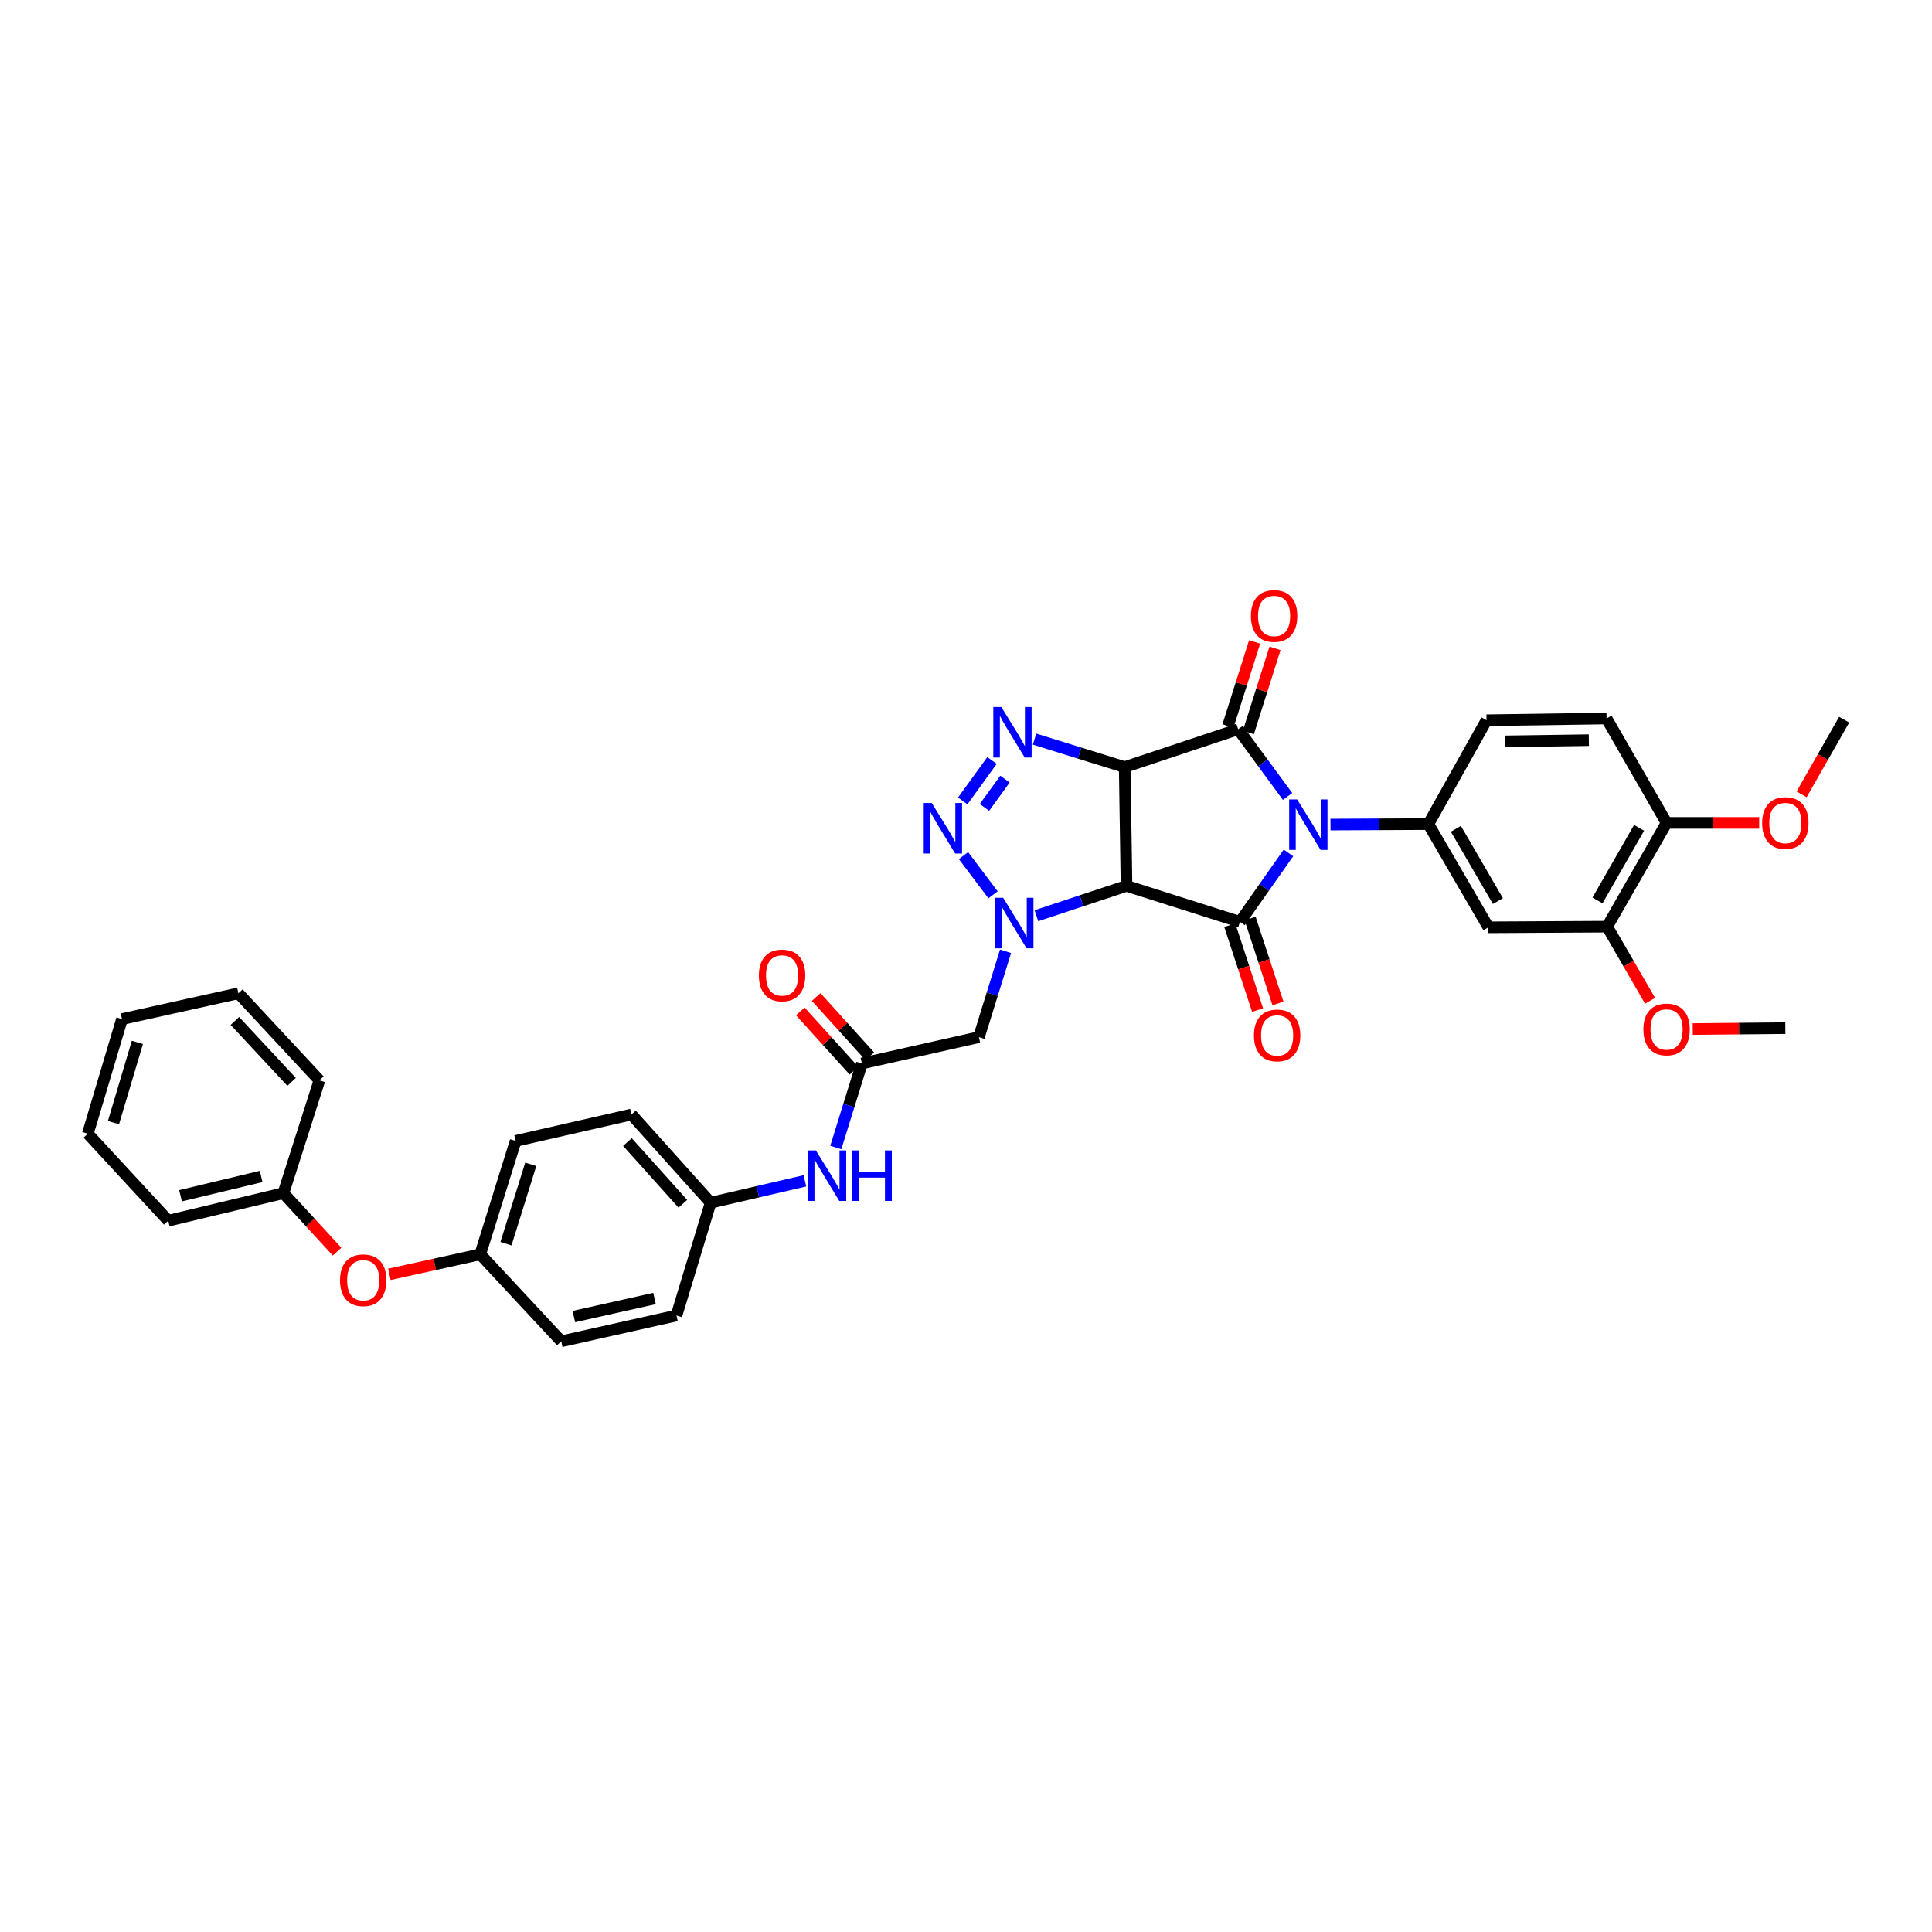 <?xml version='1.0' encoding='iso-8859-1'?>
<svg version='1.1' baseProfile='full'
              xmlns='http://www.w3.org/2000/svg'
                      xmlns:rdkit='http://www.rdkit.org/xml'
                      xmlns:xlink='http://www.w3.org/1999/xlink'
                  xml:space='preserve'
width='1000px' height='1000px' viewBox='0 0 1000 1000'>
<!-- END OF HEADER -->
<rect style='opacity:1.0;fill:#FFFFFF;stroke:none' width='1000' height='1000' x='0' y='0'> </rect>
<path class='bond-2' d='M 666.447,412.247 L 653.657,394.853' style='fill:none;fill-rule:evenodd;stroke:#0000FF;stroke-width:6px;stroke-linecap:butt;stroke-linejoin:miter;stroke-opacity:1' />
<path class='bond-2' d='M 653.657,394.853 L 640.867,377.459' style='fill:none;fill-rule:evenodd;stroke:#000000;stroke-width:6px;stroke-linecap:butt;stroke-linejoin:miter;stroke-opacity:1' />
<path class='bond-3' d='M 666.907,441.463 L 654.349,459.313' style='fill:none;fill-rule:evenodd;stroke:#0000FF;stroke-width:6px;stroke-linecap:butt;stroke-linejoin:miter;stroke-opacity:1' />
<path class='bond-3' d='M 654.349,459.313 L 641.79,477.163' style='fill:none;fill-rule:evenodd;stroke:#000000;stroke-width:6px;stroke-linecap:butt;stroke-linejoin:miter;stroke-opacity:1' />
<path class='bond-7' d='M 688.656,426.797 L 713.989,426.674' style='fill:none;fill-rule:evenodd;stroke:#0000FF;stroke-width:6px;stroke-linecap:butt;stroke-linejoin:miter;stroke-opacity:1' />
<path class='bond-7' d='M 713.989,426.674 L 739.321,426.551' style='fill:none;fill-rule:evenodd;stroke:#000000;stroke-width:6px;stroke-linecap:butt;stroke-linejoin:miter;stroke-opacity:1' />
<path class='bond-0' d='M 582.131,397.05 L 640.867,377.459' style='fill:none;fill-rule:evenodd;stroke:#000000;stroke-width:6px;stroke-linecap:butt;stroke-linejoin:miter;stroke-opacity:1' />
<path class='bond-5' d='M 582.131,397.05 L 558.807,389.811' style='fill:none;fill-rule:evenodd;stroke:#000000;stroke-width:6px;stroke-linecap:butt;stroke-linejoin:miter;stroke-opacity:1' />
<path class='bond-5' d='M 558.807,389.811 L 535.483,382.572' style='fill:none;fill-rule:evenodd;stroke:#0000FF;stroke-width:6px;stroke-linecap:butt;stroke-linejoin:miter;stroke-opacity:1' />
<path class='bond-36' d='M 582.131,397.05 L 583.085,458.525' style='fill:none;fill-rule:evenodd;stroke:#000000;stroke-width:6px;stroke-linecap:butt;stroke-linejoin:miter;stroke-opacity:1' />
<path class='bond-1' d='M 583.085,458.525 L 641.79,477.163' style='fill:none;fill-rule:evenodd;stroke:#000000;stroke-width:6px;stroke-linecap:butt;stroke-linejoin:miter;stroke-opacity:1' />
<path class='bond-4' d='M 583.085,458.525 L 559.766,466.252' style='fill:none;fill-rule:evenodd;stroke:#000000;stroke-width:6px;stroke-linecap:butt;stroke-linejoin:miter;stroke-opacity:1' />
<path class='bond-4' d='M 559.766,466.252 L 536.446,473.979' style='fill:none;fill-rule:evenodd;stroke:#0000FF;stroke-width:6px;stroke-linecap:butt;stroke-linejoin:miter;stroke-opacity:1' />
<path class='bond-12' d='M 646.148,379.133 L 653.047,357.364' style='fill:none;fill-rule:evenodd;stroke:#000000;stroke-width:6px;stroke-linecap:butt;stroke-linejoin:miter;stroke-opacity:1' />
<path class='bond-12' d='M 653.047,357.364 L 659.947,335.594' style='fill:none;fill-rule:evenodd;stroke:#FF0000;stroke-width:6px;stroke-linecap:butt;stroke-linejoin:miter;stroke-opacity:1' />
<path class='bond-12' d='M 635.587,375.786 L 642.486,354.016' style='fill:none;fill-rule:evenodd;stroke:#000000;stroke-width:6px;stroke-linecap:butt;stroke-linejoin:miter;stroke-opacity:1' />
<path class='bond-12' d='M 642.486,354.016 L 649.386,332.247' style='fill:none;fill-rule:evenodd;stroke:#FF0000;stroke-width:6px;stroke-linecap:butt;stroke-linejoin:miter;stroke-opacity:1' />
<path class='bond-13' d='M 636.527,478.889 L 643.729,500.853' style='fill:none;fill-rule:evenodd;stroke:#000000;stroke-width:6px;stroke-linecap:butt;stroke-linejoin:miter;stroke-opacity:1' />
<path class='bond-13' d='M 643.729,500.853 L 650.931,522.817' style='fill:none;fill-rule:evenodd;stroke:#FF0000;stroke-width:6px;stroke-linecap:butt;stroke-linejoin:miter;stroke-opacity:1' />
<path class='bond-13' d='M 647.054,475.437 L 654.256,497.401' style='fill:none;fill-rule:evenodd;stroke:#000000;stroke-width:6px;stroke-linecap:butt;stroke-linejoin:miter;stroke-opacity:1' />
<path class='bond-13' d='M 654.256,497.401 L 661.459,519.365' style='fill:none;fill-rule:evenodd;stroke:#FF0000;stroke-width:6px;stroke-linecap:butt;stroke-linejoin:miter;stroke-opacity:1' />
<path class='bond-6' d='M 513.996,463.163 L 498.702,442.863' style='fill:none;fill-rule:evenodd;stroke:#0000FF;stroke-width:6px;stroke-linecap:butt;stroke-linejoin:miter;stroke-opacity:1' />
<path class='bond-8' d='M 520.464,492.39 L 513.571,514.6' style='fill:none;fill-rule:evenodd;stroke:#0000FF;stroke-width:6px;stroke-linecap:butt;stroke-linejoin:miter;stroke-opacity:1' />
<path class='bond-8' d='M 513.571,514.6 L 506.678,536.81' style='fill:none;fill-rule:evenodd;stroke:#000000;stroke-width:6px;stroke-linecap:butt;stroke-linejoin:miter;stroke-opacity:1' />
<path class='bond-38' d='M 513.462,393.63 L 498.299,414.555' style='fill:none;fill-rule:evenodd;stroke:#0000FF;stroke-width:6px;stroke-linecap:butt;stroke-linejoin:miter;stroke-opacity:1' />
<path class='bond-38' d='M 520.159,403.269 L 509.545,417.917' style='fill:none;fill-rule:evenodd;stroke:#0000FF;stroke-width:6px;stroke-linecap:butt;stroke-linejoin:miter;stroke-opacity:1' />
<path class='bond-9' d='M 739.321,426.551 L 770.385,479.975' style='fill:none;fill-rule:evenodd;stroke:#000000;stroke-width:6px;stroke-linecap:butt;stroke-linejoin:miter;stroke-opacity:1' />
<path class='bond-9' d='M 753.558,428.996 L 775.303,466.393' style='fill:none;fill-rule:evenodd;stroke:#000000;stroke-width:6px;stroke-linecap:butt;stroke-linejoin:miter;stroke-opacity:1' />
<path class='bond-15' d='M 739.321,426.551 L 769.418,372.8' style='fill:none;fill-rule:evenodd;stroke:#000000;stroke-width:6px;stroke-linecap:butt;stroke-linejoin:miter;stroke-opacity:1' />
<path class='bond-10' d='M 506.678,536.81 L 446.108,550.455' style='fill:none;fill-rule:evenodd;stroke:#000000;stroke-width:6px;stroke-linecap:butt;stroke-linejoin:miter;stroke-opacity:1' />
<path class='bond-11' d='M 770.385,479.975 L 831.86,479.637' style='fill:none;fill-rule:evenodd;stroke:#000000;stroke-width:6px;stroke-linecap:butt;stroke-linejoin:miter;stroke-opacity:1' />
<path class='bond-14' d='M 446.108,550.455 L 439.359,572.2' style='fill:none;fill-rule:evenodd;stroke:#000000;stroke-width:6px;stroke-linecap:butt;stroke-linejoin:miter;stroke-opacity:1' />
<path class='bond-14' d='M 439.359,572.2 L 432.609,593.945' style='fill:none;fill-rule:evenodd;stroke:#0000FF;stroke-width:6px;stroke-linecap:butt;stroke-linejoin:miter;stroke-opacity:1' />
<path class='bond-17' d='M 450.215,546.738 L 436.333,531.396' style='fill:none;fill-rule:evenodd;stroke:#000000;stroke-width:6px;stroke-linecap:butt;stroke-linejoin:miter;stroke-opacity:1' />
<path class='bond-17' d='M 436.333,531.396 L 422.451,516.053' style='fill:none;fill-rule:evenodd;stroke:#FF0000;stroke-width:6px;stroke-linecap:butt;stroke-linejoin:miter;stroke-opacity:1' />
<path class='bond-17' d='M 442,554.172 L 428.118,538.829' style='fill:none;fill-rule:evenodd;stroke:#000000;stroke-width:6px;stroke-linecap:butt;stroke-linejoin:miter;stroke-opacity:1' />
<path class='bond-17' d='M 428.118,538.829 L 414.236,523.486' style='fill:none;fill-rule:evenodd;stroke:#FF0000;stroke-width:6px;stroke-linecap:butt;stroke-linejoin:miter;stroke-opacity:1' />
<path class='bond-22' d='M 831.86,479.637 L 842.966,498.821' style='fill:none;fill-rule:evenodd;stroke:#000000;stroke-width:6px;stroke-linecap:butt;stroke-linejoin:miter;stroke-opacity:1' />
<path class='bond-22' d='M 842.966,498.821 L 854.073,518.004' style='fill:none;fill-rule:evenodd;stroke:#FF0000;stroke-width:6px;stroke-linecap:butt;stroke-linejoin:miter;stroke-opacity:1' />
<path class='bond-37' d='M 831.86,479.637 L 862.616,425.929' style='fill:none;fill-rule:evenodd;stroke:#000000;stroke-width:6px;stroke-linecap:butt;stroke-linejoin:miter;stroke-opacity:1' />
<path class='bond-37' d='M 826.859,466.075 L 848.388,428.48' style='fill:none;fill-rule:evenodd;stroke:#000000;stroke-width:6px;stroke-linecap:butt;stroke-linejoin:miter;stroke-opacity:1' />
<path class='bond-20' d='M 416.618,611.198 L 392.224,616.857' style='fill:none;fill-rule:evenodd;stroke:#0000FF;stroke-width:6px;stroke-linecap:butt;stroke-linejoin:miter;stroke-opacity:1' />
<path class='bond-20' d='M 392.224,616.857 L 367.83,622.517' style='fill:none;fill-rule:evenodd;stroke:#000000;stroke-width:6px;stroke-linecap:butt;stroke-linejoin:miter;stroke-opacity:1' />
<path class='bond-18' d='M 769.418,372.8 L 831.546,371.895' style='fill:none;fill-rule:evenodd;stroke:#000000;stroke-width:6px;stroke-linecap:butt;stroke-linejoin:miter;stroke-opacity:1' />
<path class='bond-18' d='M 778.899,383.742 L 822.388,383.109' style='fill:none;fill-rule:evenodd;stroke:#000000;stroke-width:6px;stroke-linecap:butt;stroke-linejoin:miter;stroke-opacity:1' />
<path class='bond-16' d='M 862.616,425.929 L 831.546,371.895' style='fill:none;fill-rule:evenodd;stroke:#000000;stroke-width:6px;stroke-linecap:butt;stroke-linejoin:miter;stroke-opacity:1' />
<path class='bond-28' d='M 862.616,425.929 L 886.584,425.929' style='fill:none;fill-rule:evenodd;stroke:#000000;stroke-width:6px;stroke-linecap:butt;stroke-linejoin:miter;stroke-opacity:1' />
<path class='bond-28' d='M 886.584,425.929 L 910.552,425.929' style='fill:none;fill-rule:evenodd;stroke:#FF0000;stroke-width:6px;stroke-linecap:butt;stroke-linejoin:miter;stroke-opacity:1' />
<path class='bond-19' d='M 201.549,659.603 L 225.057,654.419' style='fill:none;fill-rule:evenodd;stroke:#FF0000;stroke-width:6px;stroke-linecap:butt;stroke-linejoin:miter;stroke-opacity:1' />
<path class='bond-19' d='M 225.057,654.419 L 248.566,649.235' style='fill:none;fill-rule:evenodd;stroke:#000000;stroke-width:6px;stroke-linecap:butt;stroke-linejoin:miter;stroke-opacity:1' />
<path class='bond-23' d='M 174.466,647.846 L 160.578,632.71' style='fill:none;fill-rule:evenodd;stroke:#FF0000;stroke-width:6px;stroke-linecap:butt;stroke-linejoin:miter;stroke-opacity:1' />
<path class='bond-23' d='M 160.578,632.71 L 146.69,617.574' style='fill:none;fill-rule:evenodd;stroke:#000000;stroke-width:6px;stroke-linecap:butt;stroke-linejoin:miter;stroke-opacity:1' />
<path class='bond-24' d='M 367.83,622.517 L 326.844,576.866' style='fill:none;fill-rule:evenodd;stroke:#000000;stroke-width:6px;stroke-linecap:butt;stroke-linejoin:miter;stroke-opacity:1' />
<path class='bond-24' d='M 353.438,623.07 L 324.748,591.115' style='fill:none;fill-rule:evenodd;stroke:#000000;stroke-width:6px;stroke-linecap:butt;stroke-linejoin:miter;stroke-opacity:1' />
<path class='bond-25' d='M 367.83,622.517 L 350.141,680.914' style='fill:none;fill-rule:evenodd;stroke:#000000;stroke-width:6px;stroke-linecap:butt;stroke-linejoin:miter;stroke-opacity:1' />
<path class='bond-21' d='M 248.566,649.235 L 290.5,694.264' style='fill:none;fill-rule:evenodd;stroke:#000000;stroke-width:6px;stroke-linecap:butt;stroke-linejoin:miter;stroke-opacity:1' />
<path class='bond-39' d='M 248.566,649.235 L 266.889,590.542' style='fill:none;fill-rule:evenodd;stroke:#000000;stroke-width:6px;stroke-linecap:butt;stroke-linejoin:miter;stroke-opacity:1' />
<path class='bond-39' d='M 261.89,643.733 L 274.716,602.647' style='fill:none;fill-rule:evenodd;stroke:#000000;stroke-width:6px;stroke-linecap:butt;stroke-linejoin:miter;stroke-opacity:1' />
<path class='bond-31' d='M 876.155,532.628 L 900.123,532.395' style='fill:none;fill-rule:evenodd;stroke:#FF0000;stroke-width:6px;stroke-linecap:butt;stroke-linejoin:miter;stroke-opacity:1' />
<path class='bond-31' d='M 900.123,532.395 L 924.091,532.163' style='fill:none;fill-rule:evenodd;stroke:#000000;stroke-width:6px;stroke-linecap:butt;stroke-linejoin:miter;stroke-opacity:1' />
<path class='bond-29' d='M 146.69,617.574 L 87.074,631.835' style='fill:none;fill-rule:evenodd;stroke:#000000;stroke-width:6px;stroke-linecap:butt;stroke-linejoin:miter;stroke-opacity:1' />
<path class='bond-29' d='M 135.17,608.939 L 93.439,618.921' style='fill:none;fill-rule:evenodd;stroke:#000000;stroke-width:6px;stroke-linecap:butt;stroke-linejoin:miter;stroke-opacity:1' />
<path class='bond-30' d='M 146.69,617.574 L 165.327,559.177' style='fill:none;fill-rule:evenodd;stroke:#000000;stroke-width:6px;stroke-linecap:butt;stroke-linejoin:miter;stroke-opacity:1' />
<path class='bond-27' d='M 326.844,576.866 L 266.889,590.542' style='fill:none;fill-rule:evenodd;stroke:#000000;stroke-width:6px;stroke-linecap:butt;stroke-linejoin:miter;stroke-opacity:1' />
<path class='bond-26' d='M 350.141,680.914 L 290.5,694.264' style='fill:none;fill-rule:evenodd;stroke:#000000;stroke-width:6px;stroke-linecap:butt;stroke-linejoin:miter;stroke-opacity:1' />
<path class='bond-26' d='M 338.774,672.106 L 297.026,681.451' style='fill:none;fill-rule:evenodd;stroke:#000000;stroke-width:6px;stroke-linecap:butt;stroke-linejoin:miter;stroke-opacity:1' />
<path class='bond-32' d='M 932.504,411.171 L 943.525,391.838' style='fill:none;fill-rule:evenodd;stroke:#FF0000;stroke-width:6px;stroke-linecap:butt;stroke-linejoin:miter;stroke-opacity:1' />
<path class='bond-32' d='M 943.525,391.838 L 954.545,372.505' style='fill:none;fill-rule:evenodd;stroke:#000000;stroke-width:6px;stroke-linecap:butt;stroke-linejoin:miter;stroke-opacity:1' />
<path class='bond-34' d='M 87.074,631.835 L 45.455,586.806' style='fill:none;fill-rule:evenodd;stroke:#000000;stroke-width:6px;stroke-linecap:butt;stroke-linejoin:miter;stroke-opacity:1' />
<path class='bond-33' d='M 165.327,559.177 L 123.394,514.123' style='fill:none;fill-rule:evenodd;stroke:#000000;stroke-width:6px;stroke-linecap:butt;stroke-linejoin:miter;stroke-opacity:1' />
<path class='bond-33' d='M 150.928,559.967 L 121.574,528.429' style='fill:none;fill-rule:evenodd;stroke:#000000;stroke-width:6px;stroke-linecap:butt;stroke-linejoin:miter;stroke-opacity:1' />
<path class='bond-35' d='M 123.394,514.123 L 63.138,527.473' style='fill:none;fill-rule:evenodd;stroke:#000000;stroke-width:6px;stroke-linecap:butt;stroke-linejoin:miter;stroke-opacity:1' />
<path class='bond-40' d='M 45.455,586.806 L 63.138,527.473' style='fill:none;fill-rule:evenodd;stroke:#000000;stroke-width:6px;stroke-linecap:butt;stroke-linejoin:miter;stroke-opacity:1' />
<path class='bond-40' d='M 58.724,581.07 L 71.102,539.537' style='fill:none;fill-rule:evenodd;stroke:#000000;stroke-width:6px;stroke-linecap:butt;stroke-linejoin:miter;stroke-opacity:1' />
<path  class='atom-0' d='M 671.408 413.779
L 679.975 427.628
Q 680.825 428.994, 682.191 431.469
Q 683.558 433.943, 683.631 434.091
L 683.631 413.779
L 687.103 413.779
L 687.103 439.925
L 683.521 439.925
L 674.325 424.784
Q 673.254 423.012, 672.109 420.981
Q 671.002 418.949, 670.669 418.322
L 670.669 439.925
L 667.272 439.925
L 667.272 413.779
L 671.408 413.779
' fill='#0000FF'/>
<path  class='atom-5' d='M 519.222 464.699
L 527.789 478.547
Q 528.639 479.914, 530.005 482.388
Q 531.372 484.862, 531.445 485.01
L 531.445 464.699
L 534.917 464.699
L 534.917 490.845
L 531.335 490.845
L 522.139 475.704
Q 521.068 473.931, 519.923 471.9
Q 518.816 469.869, 518.483 469.241
L 518.483 490.845
L 515.086 490.845
L 515.086 464.699
L 519.222 464.699
' fill='#0000FF'/>
<path  class='atom-6' d='M 518.268 365.95
L 526.835 379.798
Q 527.685 381.165, 529.051 383.639
Q 530.418 386.113, 530.491 386.261
L 530.491 365.95
L 533.963 365.95
L 533.963 392.096
L 530.381 392.096
L 521.185 376.955
Q 520.114 375.182, 518.969 373.151
Q 517.862 371.12, 517.529 370.492
L 517.529 392.096
L 514.132 392.096
L 514.132 365.95
L 518.268 365.95
' fill='#0000FF'/>
<path  class='atom-7' d='M 482.262 415.638
L 490.829 429.487
Q 491.679 430.853, 493.045 433.327
Q 494.411 435.802, 494.485 435.949
L 494.485 415.638
L 497.957 415.638
L 497.957 441.784
L 494.374 441.784
L 485.179 426.643
Q 484.108 424.871, 482.963 422.839
Q 481.855 420.808, 481.523 420.18
L 481.523 441.784
L 478.125 441.784
L 478.125 415.638
L 482.262 415.638
' fill='#0000FF'/>
<path  class='atom-13' d='M 647.471 318.828
Q 647.471 312.55, 650.573 309.041
Q 653.676 305.533, 659.473 305.533
Q 665.271 305.533, 668.373 309.041
Q 671.475 312.55, 671.475 318.828
Q 671.475 325.18, 668.336 328.799
Q 665.197 332.381, 659.473 332.381
Q 653.712 332.381, 650.573 328.799
Q 647.471 325.217, 647.471 318.828
M 659.473 329.426
Q 663.462 329.426, 665.604 326.768
Q 667.783 324.072, 667.783 318.828
Q 667.783 313.695, 665.604 311.11
Q 663.462 308.488, 659.473 308.488
Q 655.485 308.488, 653.306 311.073
Q 651.164 313.658, 651.164 318.828
Q 651.164 324.109, 653.306 326.768
Q 655.485 329.426, 659.473 329.426
' fill='#FF0000'/>
<path  class='atom-14' d='M 649.035 535.93
Q 649.035 529.652, 652.137 526.143
Q 655.239 522.635, 661.037 522.635
Q 666.835 522.635, 669.937 526.143
Q 673.039 529.652, 673.039 535.93
Q 673.039 542.281, 669.9 545.9
Q 666.761 549.483, 661.037 549.483
Q 655.276 549.483, 652.137 545.9
Q 649.035 542.318, 649.035 535.93
M 661.037 546.528
Q 665.025 546.528, 667.167 543.869
Q 669.346 541.173, 669.346 535.93
Q 669.346 530.796, 667.167 528.211
Q 665.025 525.589, 661.037 525.589
Q 657.048 525.589, 654.87 528.174
Q 652.728 530.759, 652.728 535.93
Q 652.728 541.21, 654.87 543.869
Q 657.048 546.528, 661.037 546.528
' fill='#FF0000'/>
<path  class='atom-15' d='M 422.301 595.466
L 430.868 609.314
Q 431.718 610.681, 433.084 613.155
Q 434.45 615.629, 434.524 615.777
L 434.524 595.466
L 437.996 595.466
L 437.996 621.612
L 434.413 621.612
L 425.218 606.471
Q 424.147 604.698, 423.002 602.667
Q 421.894 600.636, 421.562 600.008
L 421.562 621.612
L 418.164 621.612
L 418.164 595.466
L 422.301 595.466
' fill='#0000FF'/>
<path  class='atom-15' d='M 441.135 595.466
L 444.68 595.466
L 444.68 606.582
L 458.048 606.582
L 458.048 595.466
L 461.593 595.466
L 461.593 621.612
L 458.048 621.612
L 458.048 609.536
L 444.68 609.536
L 444.68 621.612
L 441.135 621.612
L 441.135 595.466
' fill='#0000FF'/>
<path  class='atom-18' d='M 392.8 504.878
Q 392.8 498.6, 395.902 495.092
Q 399.004 491.583, 404.802 491.583
Q 410.6 491.583, 413.702 495.092
Q 416.804 498.6, 416.804 504.878
Q 416.804 511.23, 413.665 514.849
Q 410.526 518.431, 404.802 518.431
Q 399.041 518.431, 395.902 514.849
Q 392.8 511.267, 392.8 504.878
M 404.802 515.477
Q 408.791 515.477, 410.932 512.818
Q 413.111 510.122, 413.111 504.878
Q 413.111 499.745, 410.932 497.16
Q 408.791 494.538, 404.802 494.538
Q 400.814 494.538, 398.635 497.123
Q 396.493 499.708, 396.493 504.878
Q 396.493 510.159, 398.635 512.818
Q 400.814 515.477, 404.802 515.477
' fill='#FF0000'/>
<path  class='atom-20' d='M 175.994 662.665
Q 175.994 656.387, 179.096 652.879
Q 182.198 649.37, 187.996 649.37
Q 193.794 649.37, 196.896 652.879
Q 199.998 656.387, 199.998 662.665
Q 199.998 669.017, 196.859 672.636
Q 193.72 676.218, 187.996 676.218
Q 182.235 676.218, 179.096 672.636
Q 175.994 669.054, 175.994 662.665
M 187.996 673.264
Q 191.984 673.264, 194.126 670.605
Q 196.305 667.909, 196.305 662.665
Q 196.305 657.532, 194.126 654.947
Q 191.984 652.325, 187.996 652.325
Q 184.007 652.325, 181.829 654.91
Q 179.687 657.495, 179.687 662.665
Q 179.687 667.946, 181.829 670.605
Q 184.007 673.264, 187.996 673.264
' fill='#FF0000'/>
<path  class='atom-23' d='M 850.614 532.834
Q 850.614 526.556, 853.716 523.047
Q 856.818 519.539, 862.616 519.539
Q 868.414 519.539, 871.516 523.047
Q 874.618 526.556, 874.618 532.834
Q 874.618 539.185, 871.479 542.805
Q 868.34 546.387, 862.616 546.387
Q 856.855 546.387, 853.716 542.805
Q 850.614 539.222, 850.614 532.834
M 862.616 543.432
Q 866.604 543.432, 868.746 540.773
Q 870.925 538.078, 870.925 532.834
Q 870.925 527.7, 868.746 525.115
Q 866.604 522.493, 862.616 522.493
Q 858.628 522.493, 856.449 525.078
Q 854.307 527.663, 854.307 532.834
Q 854.307 538.114, 856.449 540.773
Q 858.628 543.432, 862.616 543.432
' fill='#FF0000'/>
<path  class='atom-29' d='M 912.089 426.003
Q 912.089 419.725, 915.191 416.217
Q 918.293 412.708, 924.091 412.708
Q 929.889 412.708, 932.991 416.217
Q 936.093 419.725, 936.093 426.003
Q 936.093 432.355, 932.954 435.974
Q 929.815 439.556, 924.091 439.556
Q 918.33 439.556, 915.191 435.974
Q 912.089 432.392, 912.089 426.003
M 924.091 436.602
Q 928.079 436.602, 930.221 433.943
Q 932.4 431.247, 932.4 426.003
Q 932.4 420.87, 930.221 418.285
Q 928.079 415.663, 924.091 415.663
Q 920.103 415.663, 917.924 418.248
Q 915.782 420.833, 915.782 426.003
Q 915.782 431.284, 917.924 433.943
Q 920.103 436.602, 924.091 436.602
' fill='#FF0000'/>
</svg>
